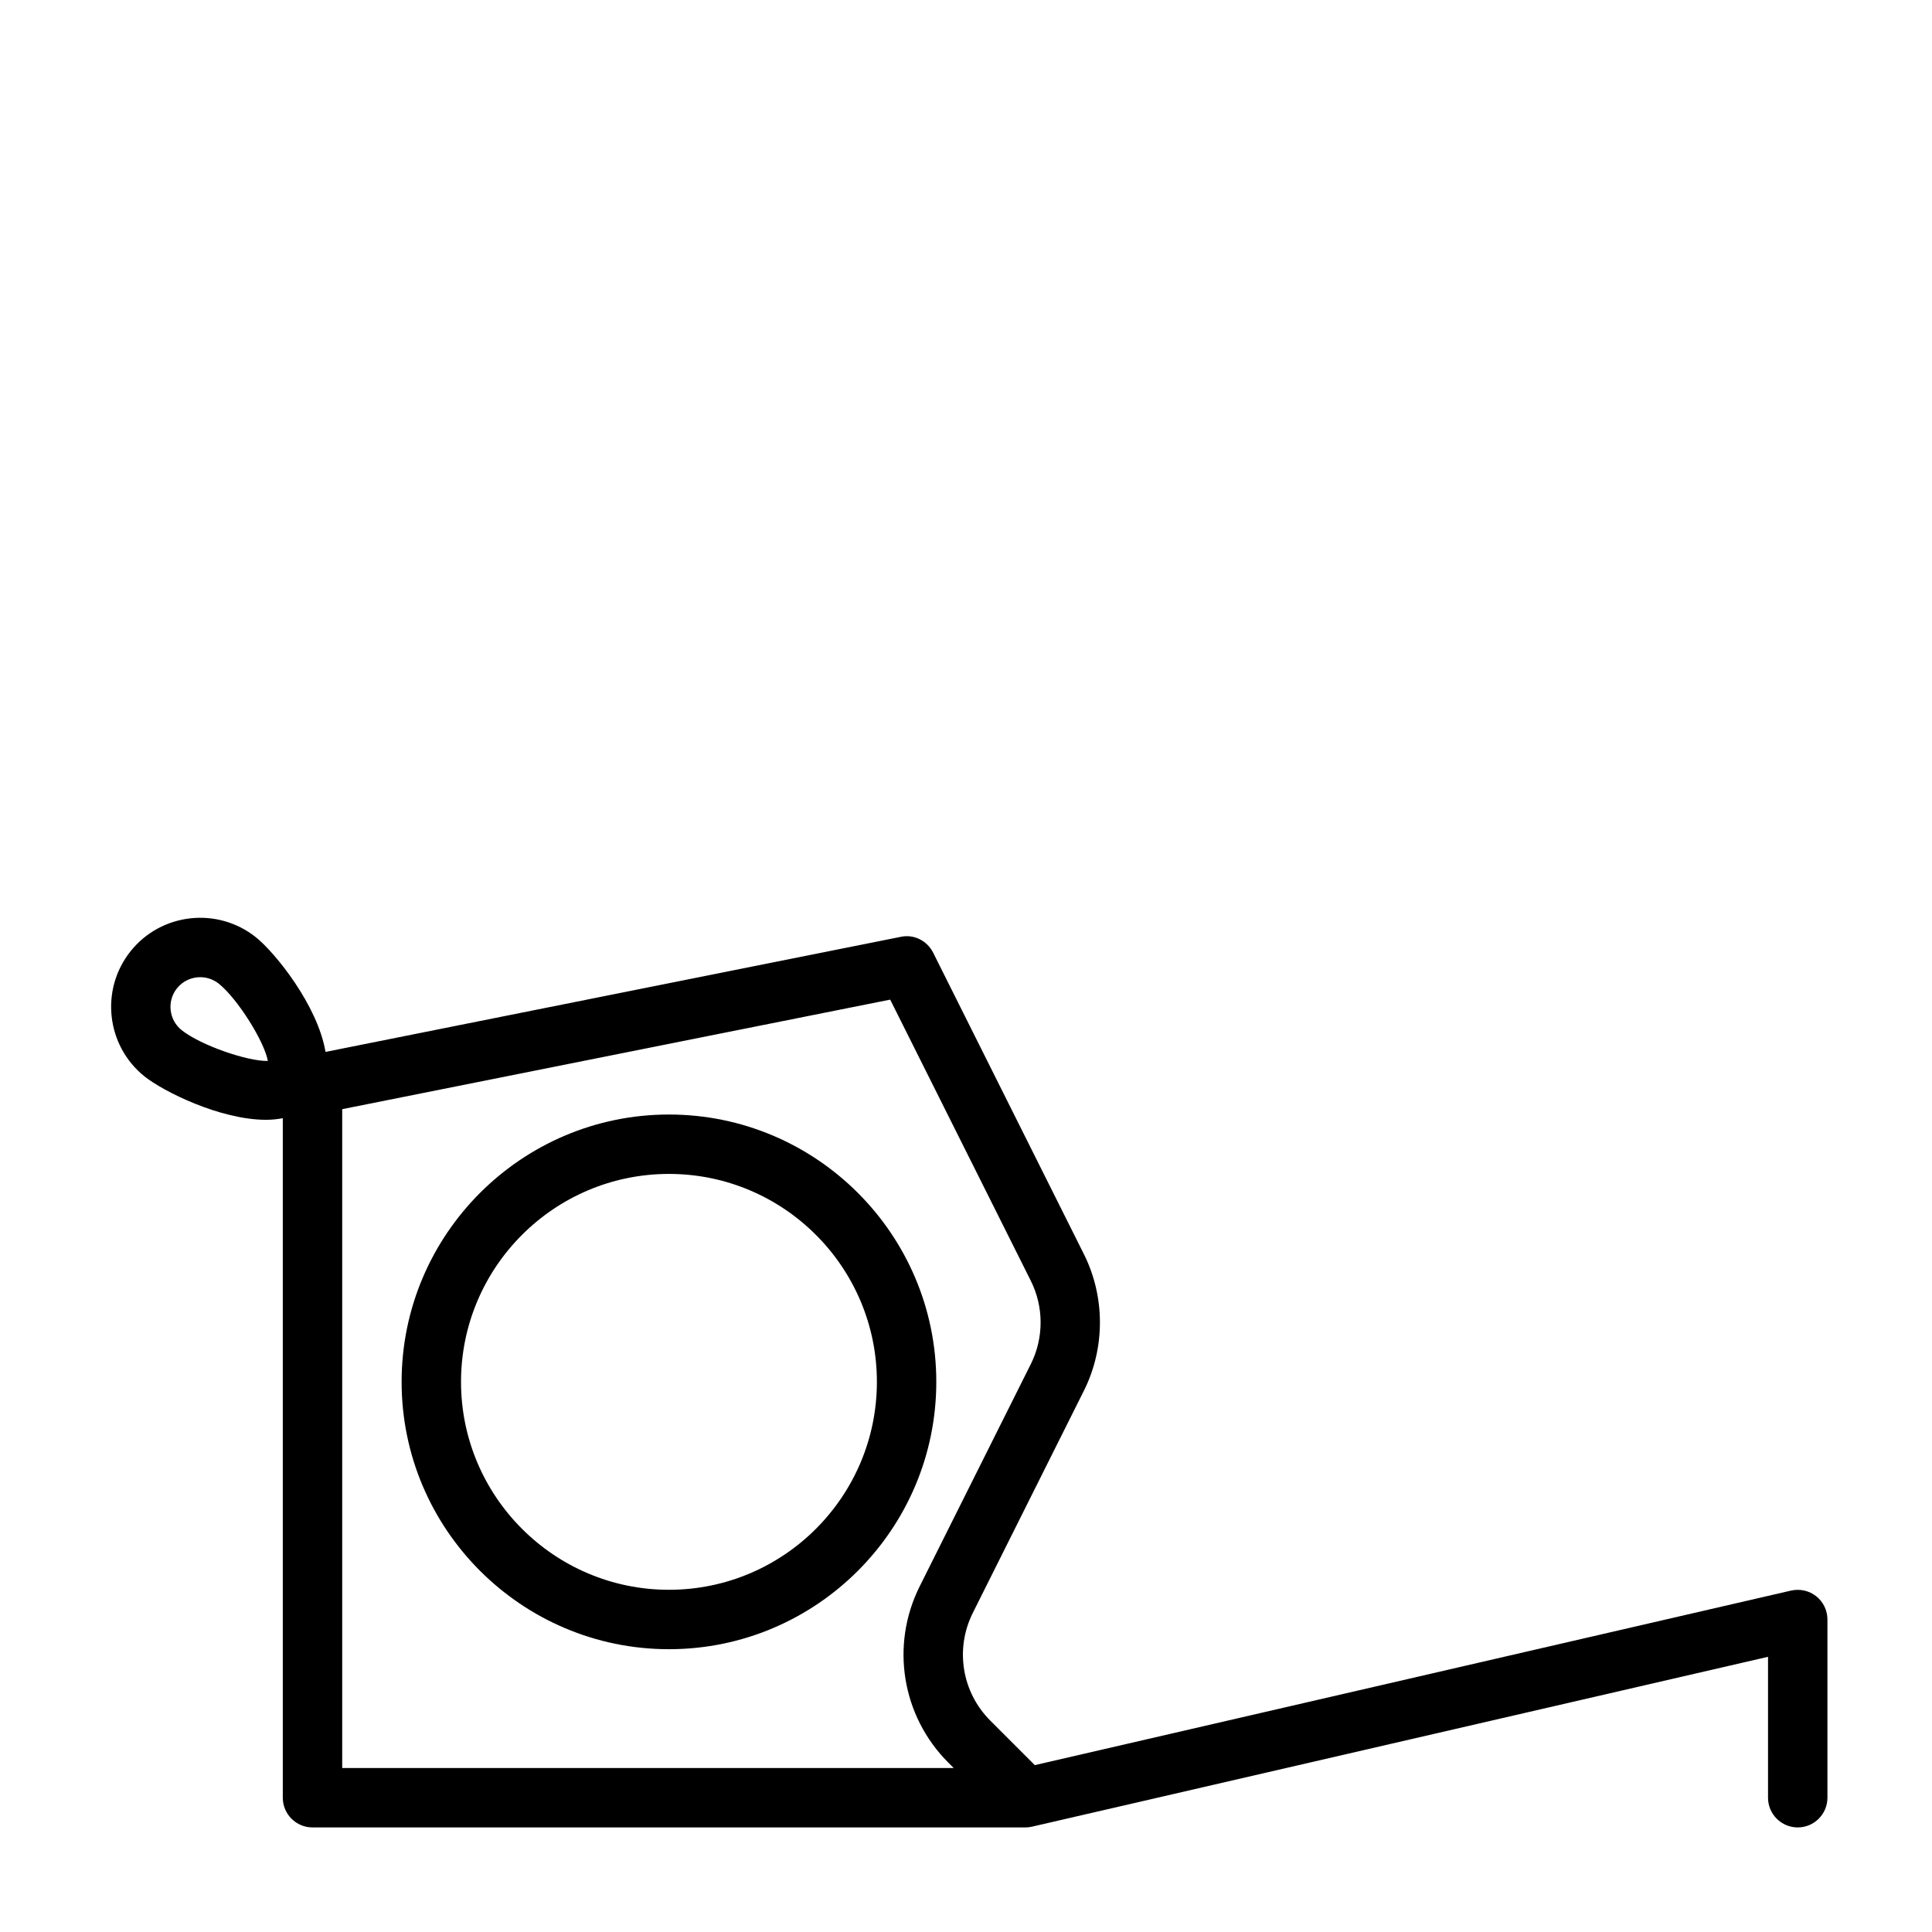 <?xml version="1.0" encoding="UTF-8"?>
<!-- Uploaded to: SVG Repo, www.svgrepo.com, Generator: SVG Repo Mixer Tools -->
<svg fill="#000000" width="800px" height="800px" version="1.1" viewBox="144 144 512 512" xmlns="http://www.w3.org/2000/svg">
 <g>
  <path d="m321.28 439.36c-39.062 0-70.848 31.789-70.848 70.848 0 39.062 31.789 70.848 70.848 70.848 39.062 0 70.848-31.789 70.848-70.848 0-39.062-31.785-70.848-70.848-70.848zm0 125.95c-30.387 0-55.105-24.719-55.105-55.105s24.719-55.105 55.105-55.105c30.387 0 55.105 24.719 55.105 55.105s-24.719 55.105-55.105 55.105z"/>
  <path d="m625.33 567.03c-1.891-1.496-4.312-2.031-6.676-1.512l-200.42 46.258-11.809-11.809c-7.527-7.527-9.383-18.988-4.629-28.512l29.457-58.914c5.652-11.32 5.652-24.844 0-36.164l-39.957-79.902c-1.59-3.18-5.117-4.961-8.582-4.203l-152.45 30.496c-2.047-12.25-13.273-26.246-18.453-30.387-10.184-8.125-25.062-6.473-33.203 3.699-8.125 10.172-6.473 25.047 3.699 33.188 4.961 3.969 20.043 11.492 32.195 11.492 1.543 0 3.008-0.156 4.441-0.426v180.08c0 4.344 3.527 7.871 7.871 7.871h188.93c0.582 0 1.18-0.062 1.762-0.203l195.04-45.012v37.344c0 4.344 3.527 7.871 7.871 7.871s7.871-3.527 7.871-7.871v-47.23c0.004-2.394-1.086-4.66-2.957-6.156zm-433.2-150.04c-3.387-2.707-3.938-7.684-1.242-11.066 1.559-1.953 3.856-2.961 6.172-2.961 1.715 0 3.465 0.566 4.914 1.715 5.07 4.062 12.156 15.492 13.004 20.484-5.356 0.125-17.762-4.129-22.848-8.172zm42.559 195.55v-174.6l145.22-29.031 37.266 74.516c3.465 6.91 3.465 15.16 0 22.074l-29.457 58.914c-7.793 15.602-4.738 34.352 7.574 46.68l1.449 1.449z"/>
 </g>
</svg>